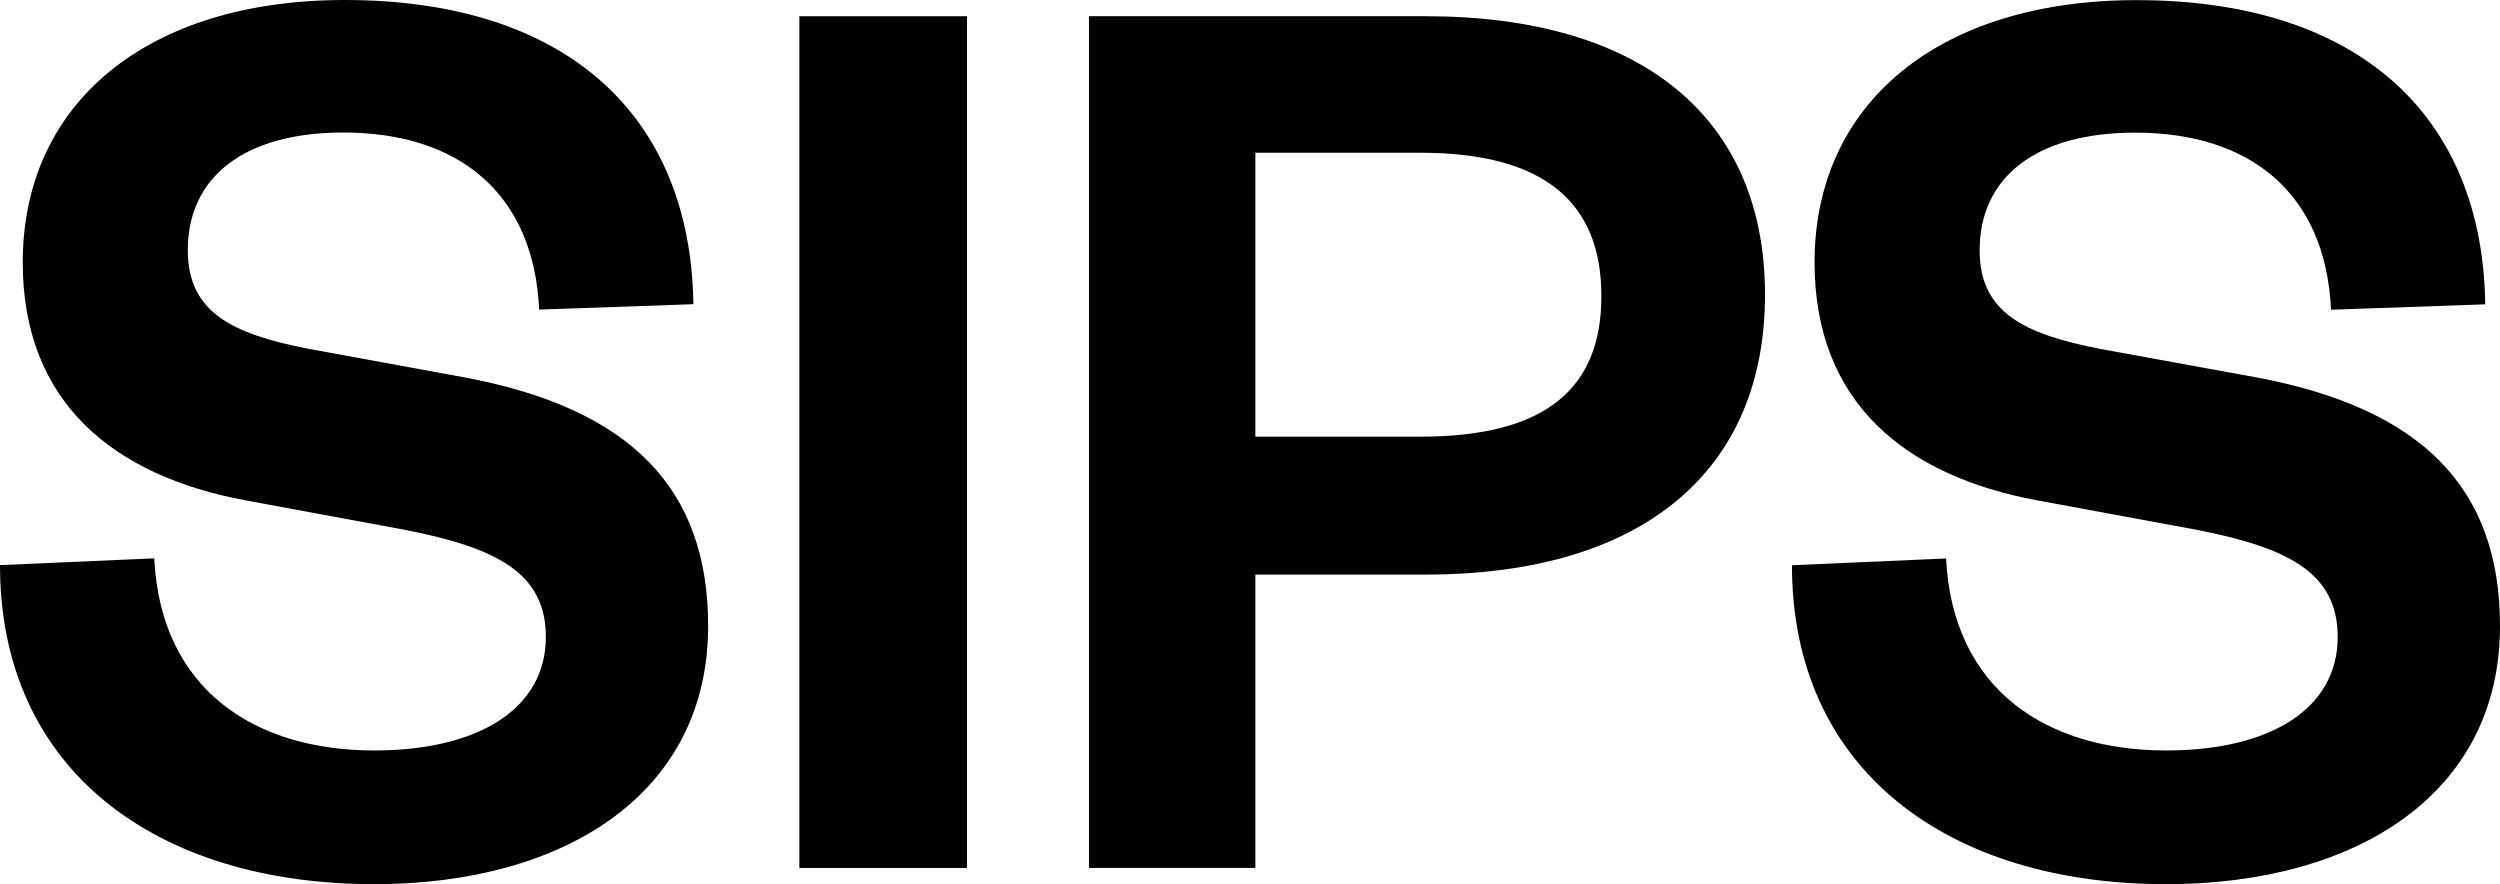 <svg xmlns="http://www.w3.org/2000/svg" width="97.659" height="34.544" viewBox="0 0 97.659 34.544">
  <g id="sipsLogo" transform="translate(0 -0.461)">
    <path id="Path_1" data-name="Path 1" d="M6.025,22.277c.262,5.176,3.982,7.5,8.592,7.5,4.087,0,6.706-1.637,6.706-4.436,0-2.535-1.991-3.486-5.449-4.172L9.588,20.006c-5.134-.955-8.7-3.807-8.7-9.3C.891,4.475,5.763.461,13.465.461c8.645,0,13.517,4.489,13.622,11.883l-6.025.211c-.21-4.542-3.144-6.918-7.649-6.918-3.877,0-6.077,1.743-6.077,4.595,0,2.429,1.729,3.274,4.715,3.855L18.128,15.2c6.5,1.215,9.535,4.331,9.535,9.717C27.663,31.462,22.057,35,14.618,35,6.13,35,0,30.569,0,22.536l6.025-.264Z"/>
    <path id="Path_2" data-name="Path 2" d="M37.775,1.095V34.366H31.226V1.095Z"/>
    <path id="Path_3" data-name="Path 3" d="M49.039,34.366h-6.5V1.095H55.693c8.435,0,13.255,3.961,13.255,10.879s-4.82,10.932-13.255,10.932H49.039Zm6.444-16.847c4.925,0,7.073-1.9,7.073-5.492s-2.148-5.6-7.073-5.6H49.039V17.519Z"/>
    <path id="Path_4" data-name="Path 4" d="M76.021,22.277c.262,5.176,3.982,7.5,8.592,7.5,4.087,0,6.706-1.637,6.706-4.436,0-2.535-1.991-3.486-5.449-4.172l-6.287-1.162c-5.134-.951-8.7-3.8-8.7-9.3C70.887,4.479,75.759.466,83.461.466c8.645,0,13.517,4.489,13.622,11.883l-6.025.211c-.21-4.542-3.144-6.918-7.649-6.918-3.877,0-6.077,1.743-6.077,4.595,0,2.429,1.729,3.274,4.715,3.855L88.124,15.2c6.5,1.215,9.535,4.331,9.535,9.717C97.659,31.466,92.053,35,84.614,35,76.126,35,70,30.569,70,22.541Z"/>
  </g>
</svg>
